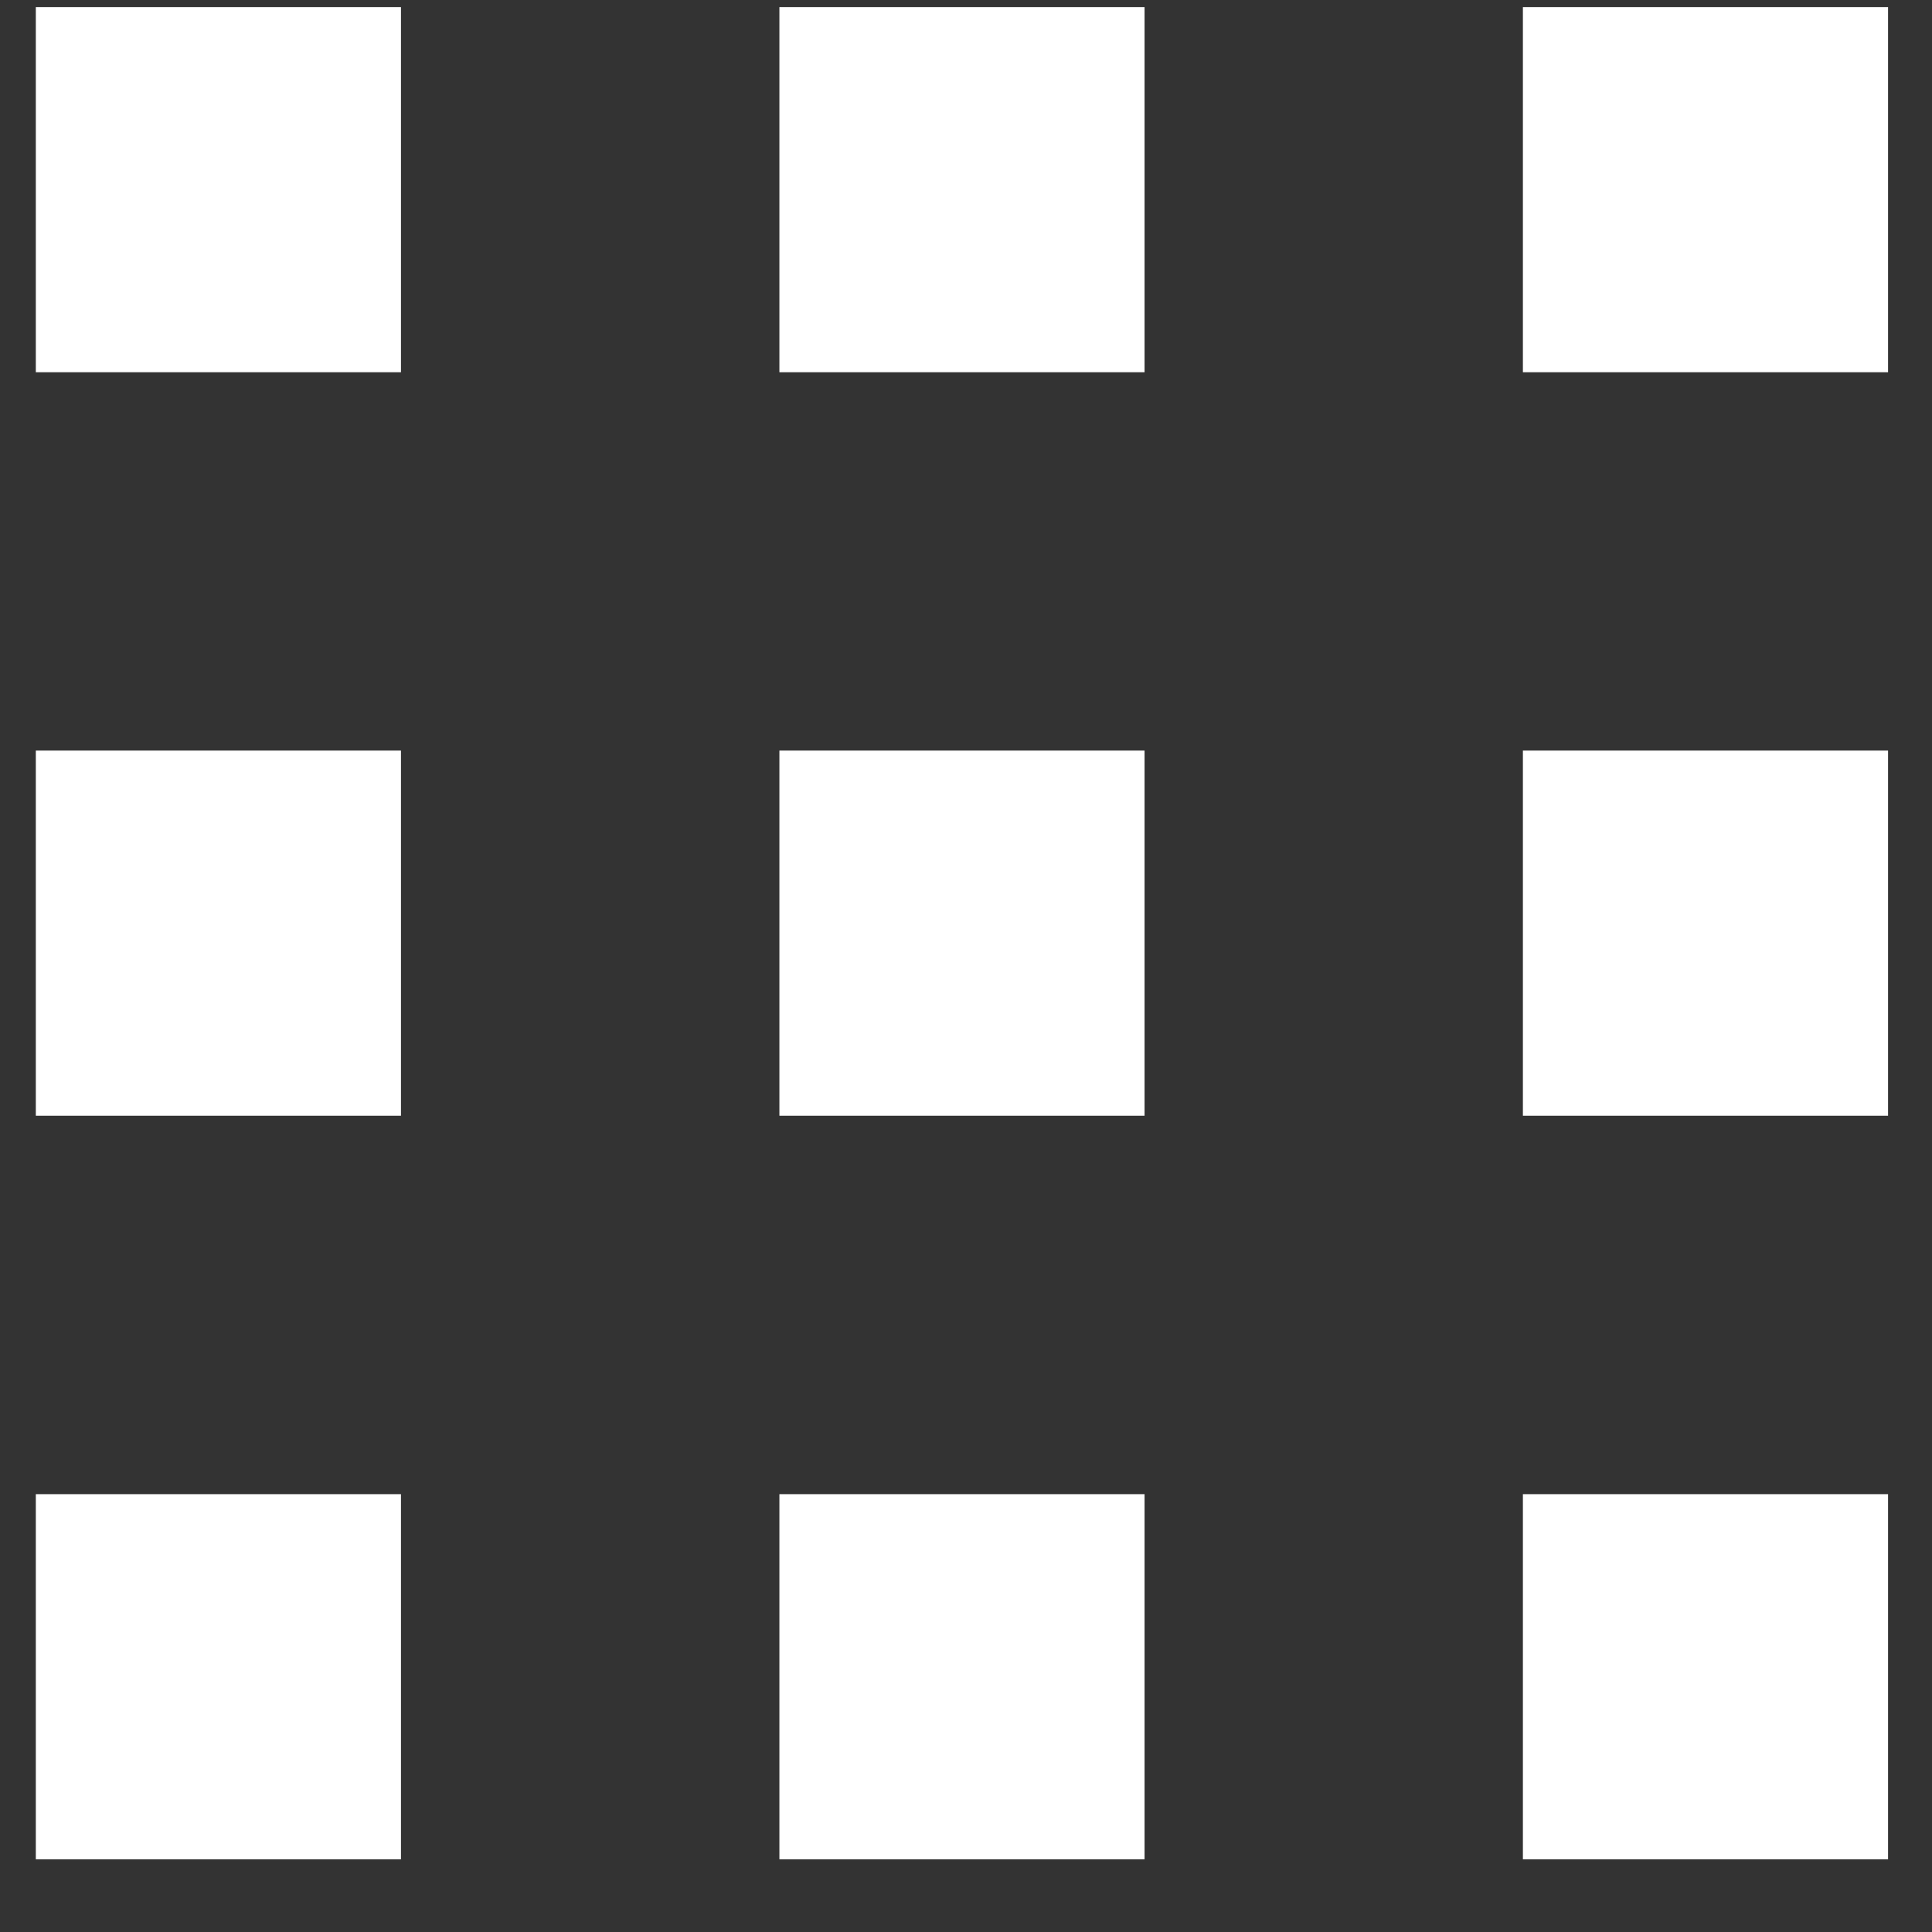<svg width="24" height="24" viewBox="0 0 24 24" fill="none" xmlns="http://www.w3.org/2000/svg">
<rect x="0" y="0" width="24" height="24" fill="#333333" stroke="none"/>
<rect x="9.682" y="9.324" width="4.536" height="4.536" fill="white"/>
<rect x="9.682" y="0.088" width="4.536" height="4.536" fill="white"/>
<rect x="18.918" y="9.324" width="4.536" height="4.536" fill="white"/>
<rect x="18.918" y="0.088" width="4.536" height="4.536" fill="white"/>
<rect x="0.445" y="9.324" width="4.536" height="4.536" fill="white"/>
<rect x="0.445" y="0.088" width="4.536" height="4.536" fill="white"/>
<rect x="0.445" y="18.561" width="4.536" height="4.536" fill="white"/>
<rect x="9.682" y="18.561" width="4.536" height="4.536" fill="white"/>
<rect x="18.918" y="18.561" width="4.536" height="4.536" fill="white"/>
</svg>
